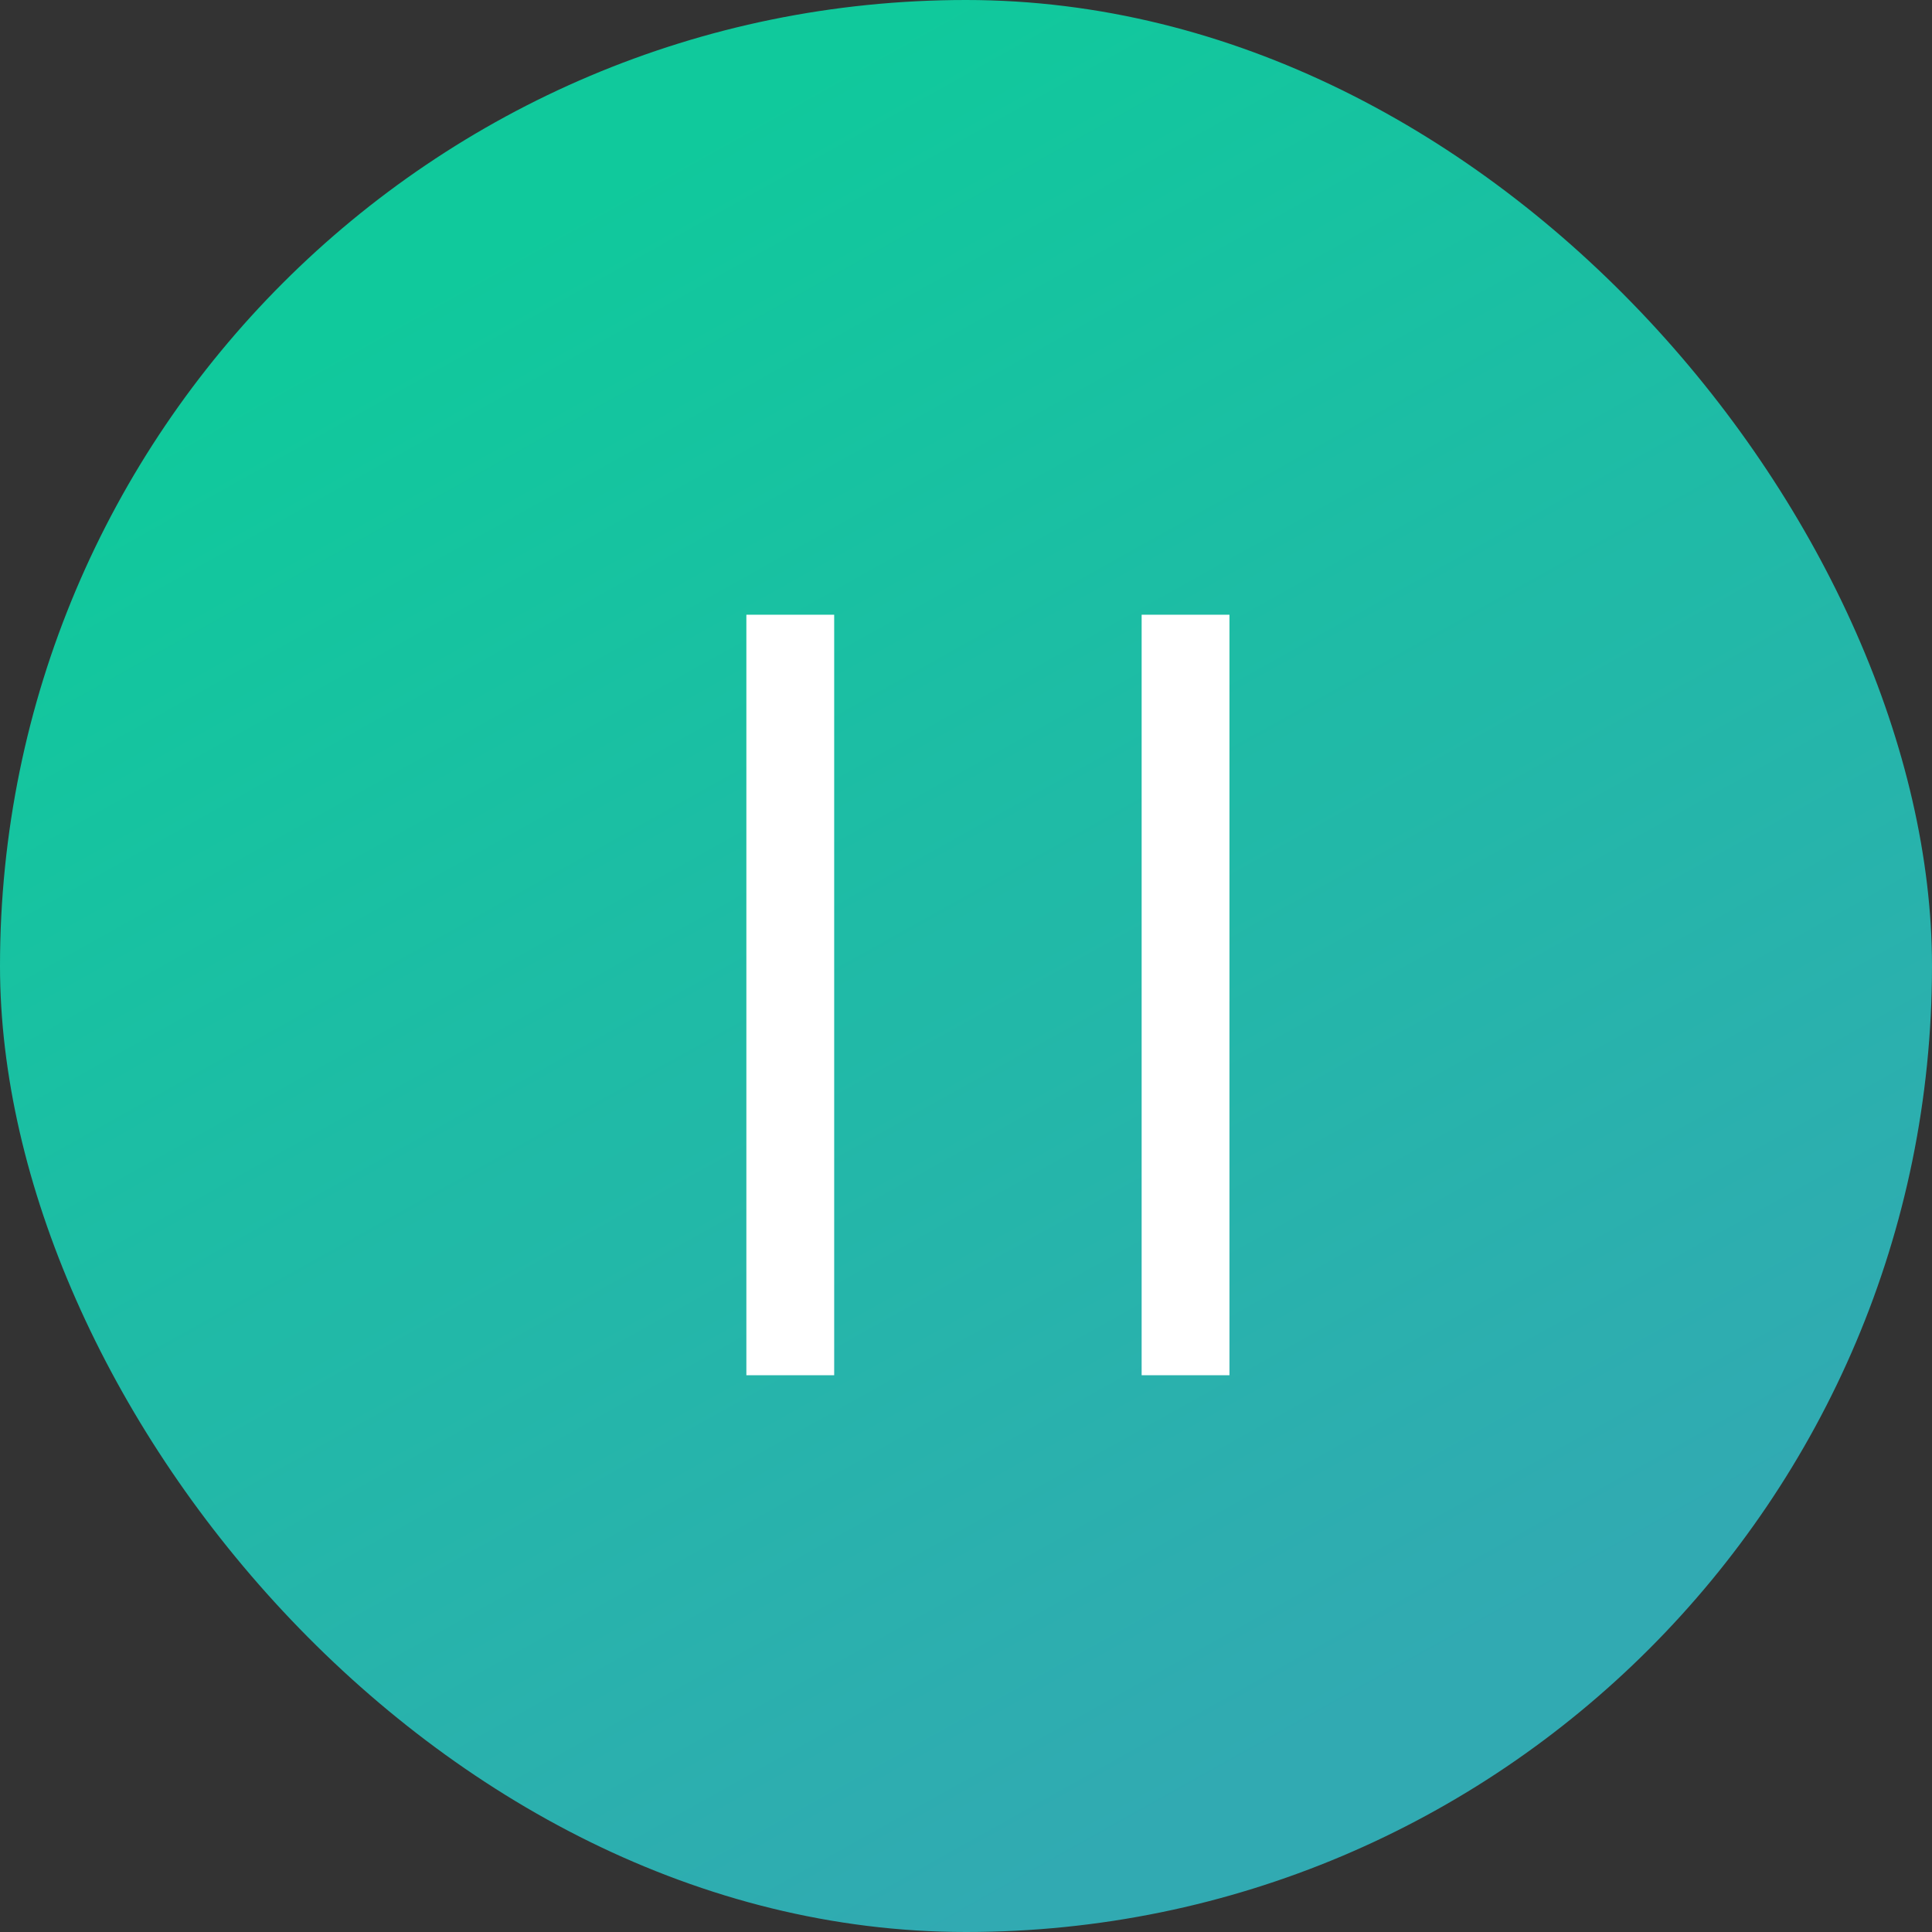 <?xml version="1.0" encoding="UTF-8"?> <svg xmlns="http://www.w3.org/2000/svg" width="22" height="22" viewBox="0 0 22 22" fill="none"><rect x="0" y="0" width="22" height="22" fill="#333333" stroke="none"/> <rect width="22" height="22" rx="11" fill="url(#paint0_linear)"></rect> <path d="M8.999 15.66V7M13.5 15.66V7" stroke="white"></path> <defs> <linearGradient id="paint0_linear" x1="7" y1="2" x2="16.5" y2="19" gradientUnits="userSpaceOnUse"> <stop stop-color="#10C99C"></stop> <stop offset="1" stop-color="#31AAB2"></stop> </linearGradient> </defs> </svg> 